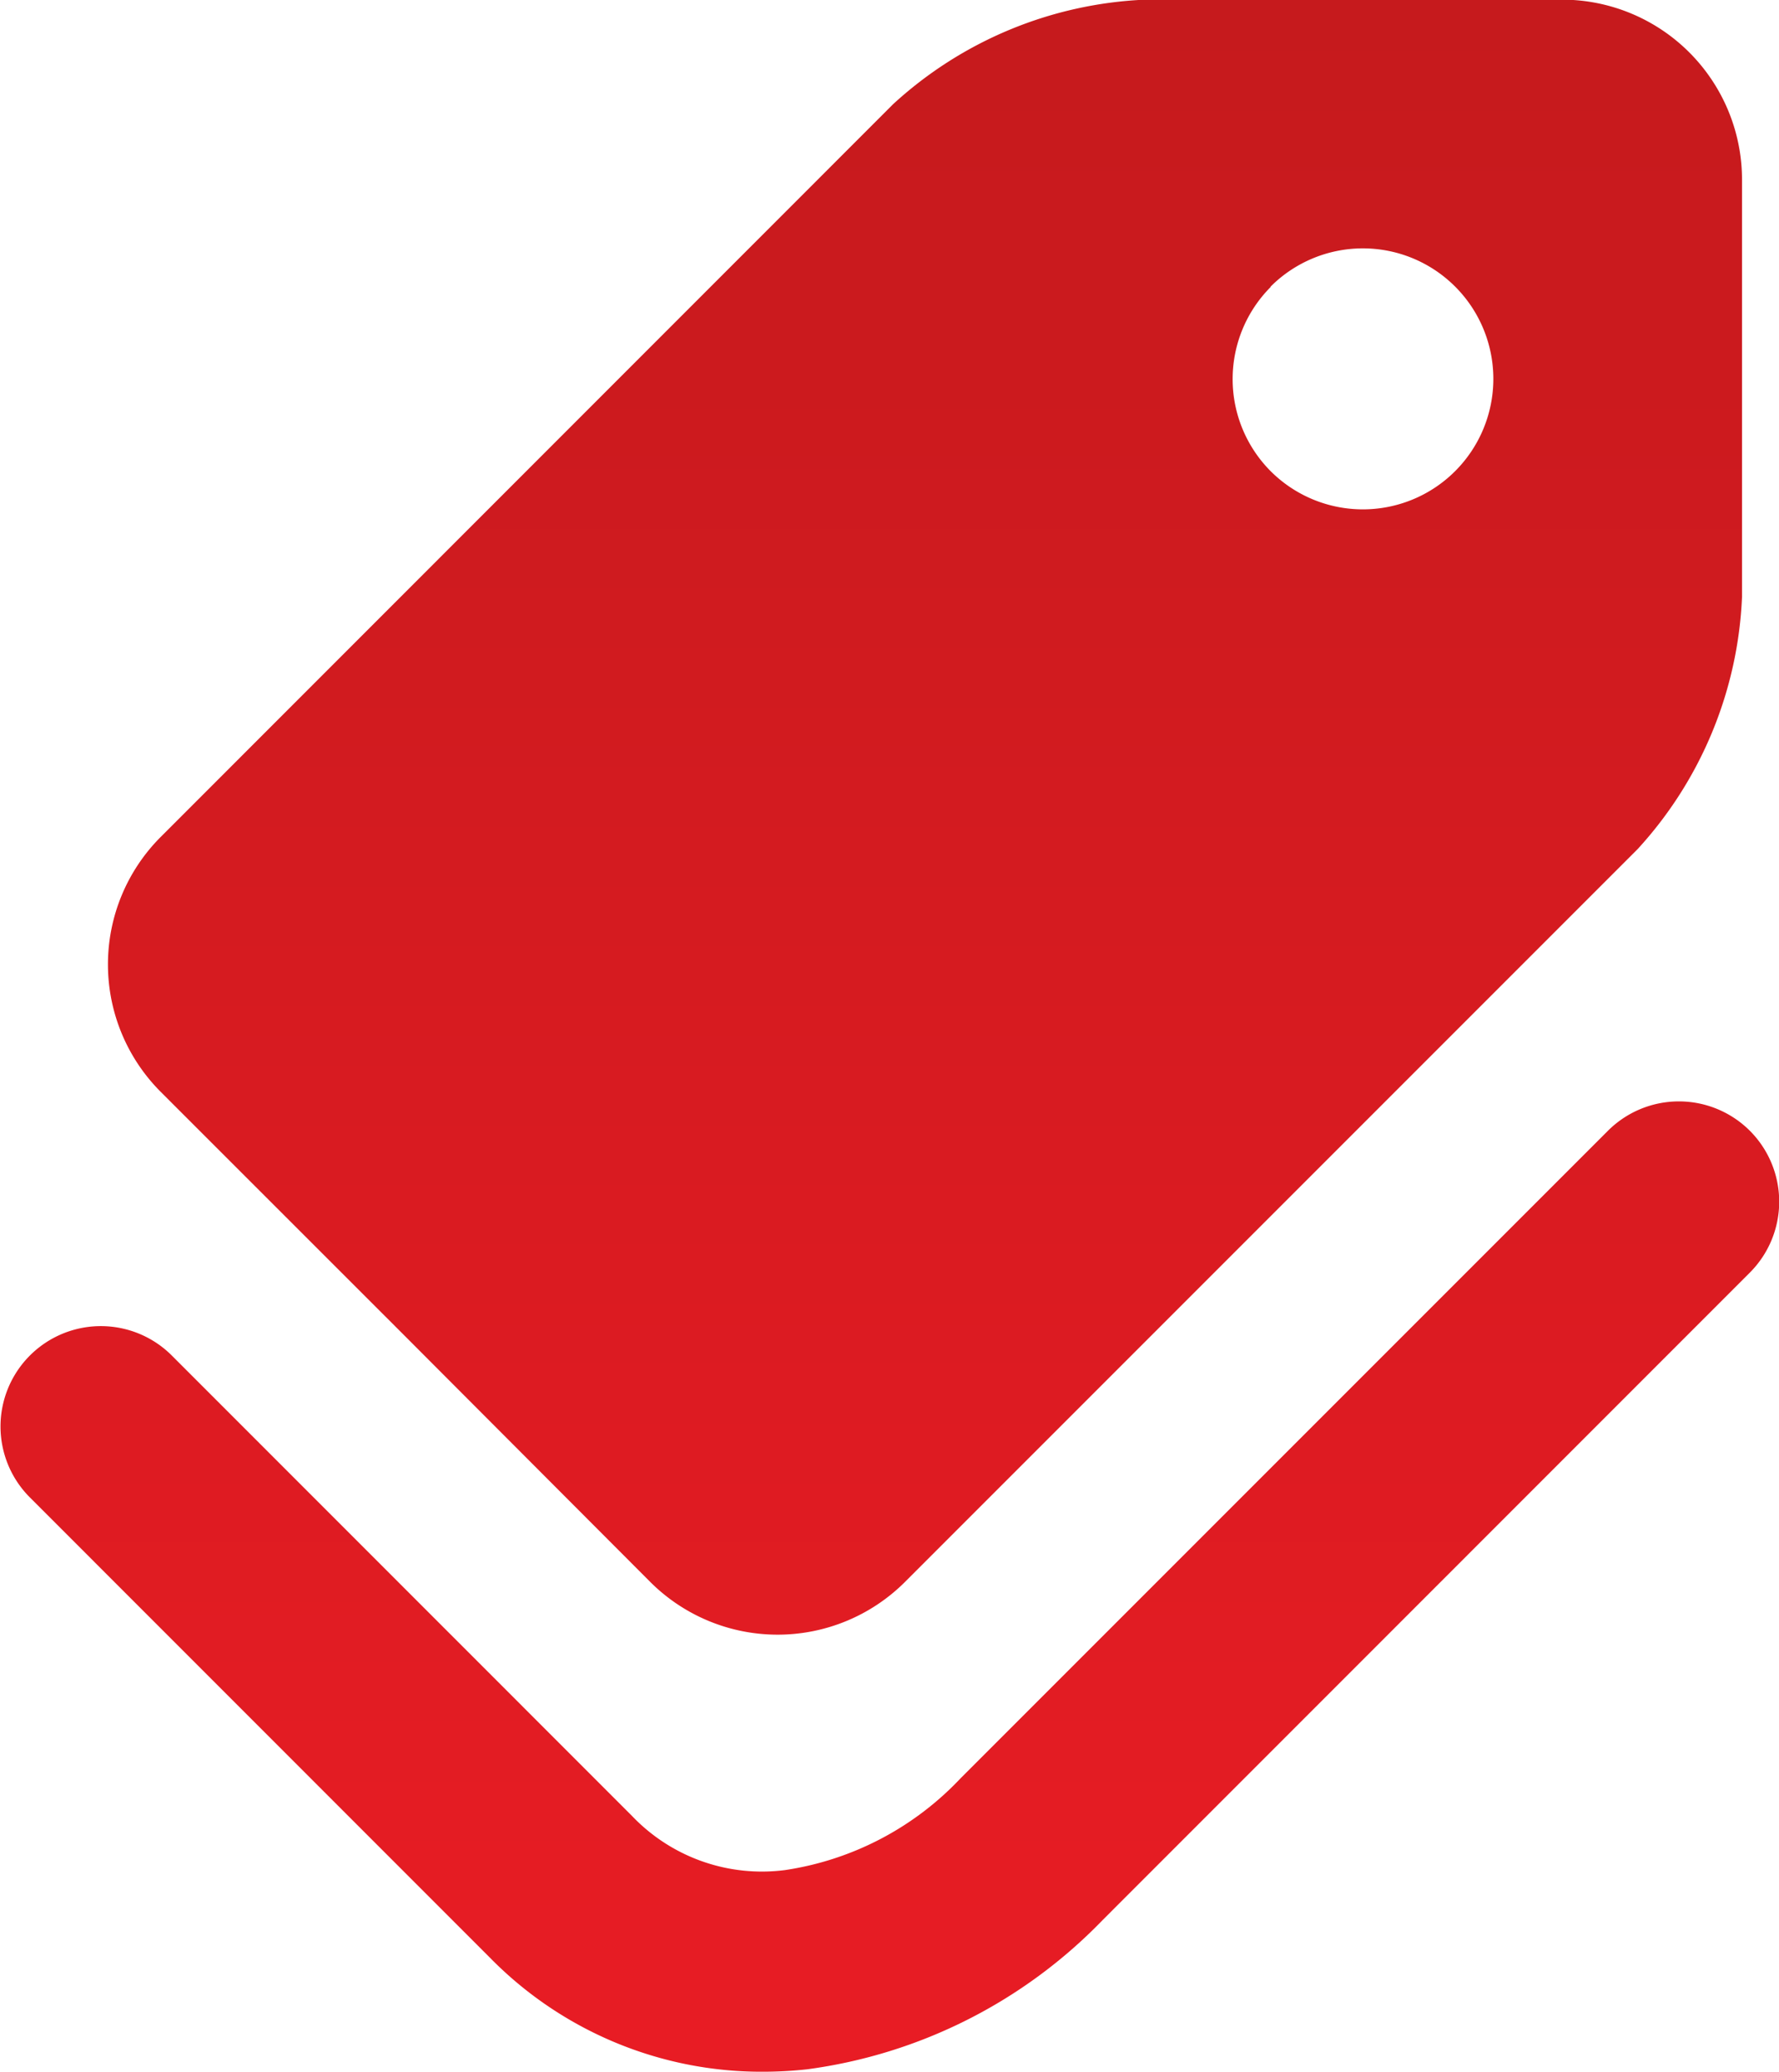 <svg xmlns="http://www.w3.org/2000/svg" xmlns:xlink="http://www.w3.org/1999/xlink" width="20.304" height="23.643" viewBox="0 0 20.304 23.643">
  <defs>
    <linearGradient id="linear-gradient" x1="0.5" x2="0.5" y2="1" gradientUnits="objectBoundingBox">
      <stop offset="0" stop-color="#c61a1d"/>
      <stop offset="1" stop-color="#e81c24"/>
    </linearGradient>
  </defs>
  <path id="mobile_eq" data-name="mobile&amp;eq" d="M42.2,92.151a1.146,1.146,0,0,0-1.619,0l-7.392,7.392a3.451,3.451,0,0,1-2,1.044,2.049,2.049,0,0,1-1.747-.618l-5.252-5.253a1.145,1.145,0,0,0-1.62,1.619l5.252,5.253a4.341,4.341,0,0,0,3.108,1.3,4.673,4.673,0,0,0,.513-.028,5.745,5.745,0,0,0,3.368-1.7L42.2,93.77A1.145,1.145,0,0,0,42.2,92.151ZM26.857,94.5,29.651,97.3a2.057,2.057,0,0,0,2.906,0l8.362-8.362a4.54,4.54,0,0,0,1.192-2.879V81.3a2.055,2.055,0,0,0-2.054-2.055l-4.755,0a4.54,4.54,0,0,0-2.879,1.192L24.062,88.8a2.057,2.057,0,0,0,0,2.906Zm9.874-11.981a1.489,1.489,0,1,1,0,2.106A1.489,1.489,0,0,1,36.731,82.524Z" transform="translate(-22.229 -79.249)" fill="url(#linear-gradient)"/>
</svg>
